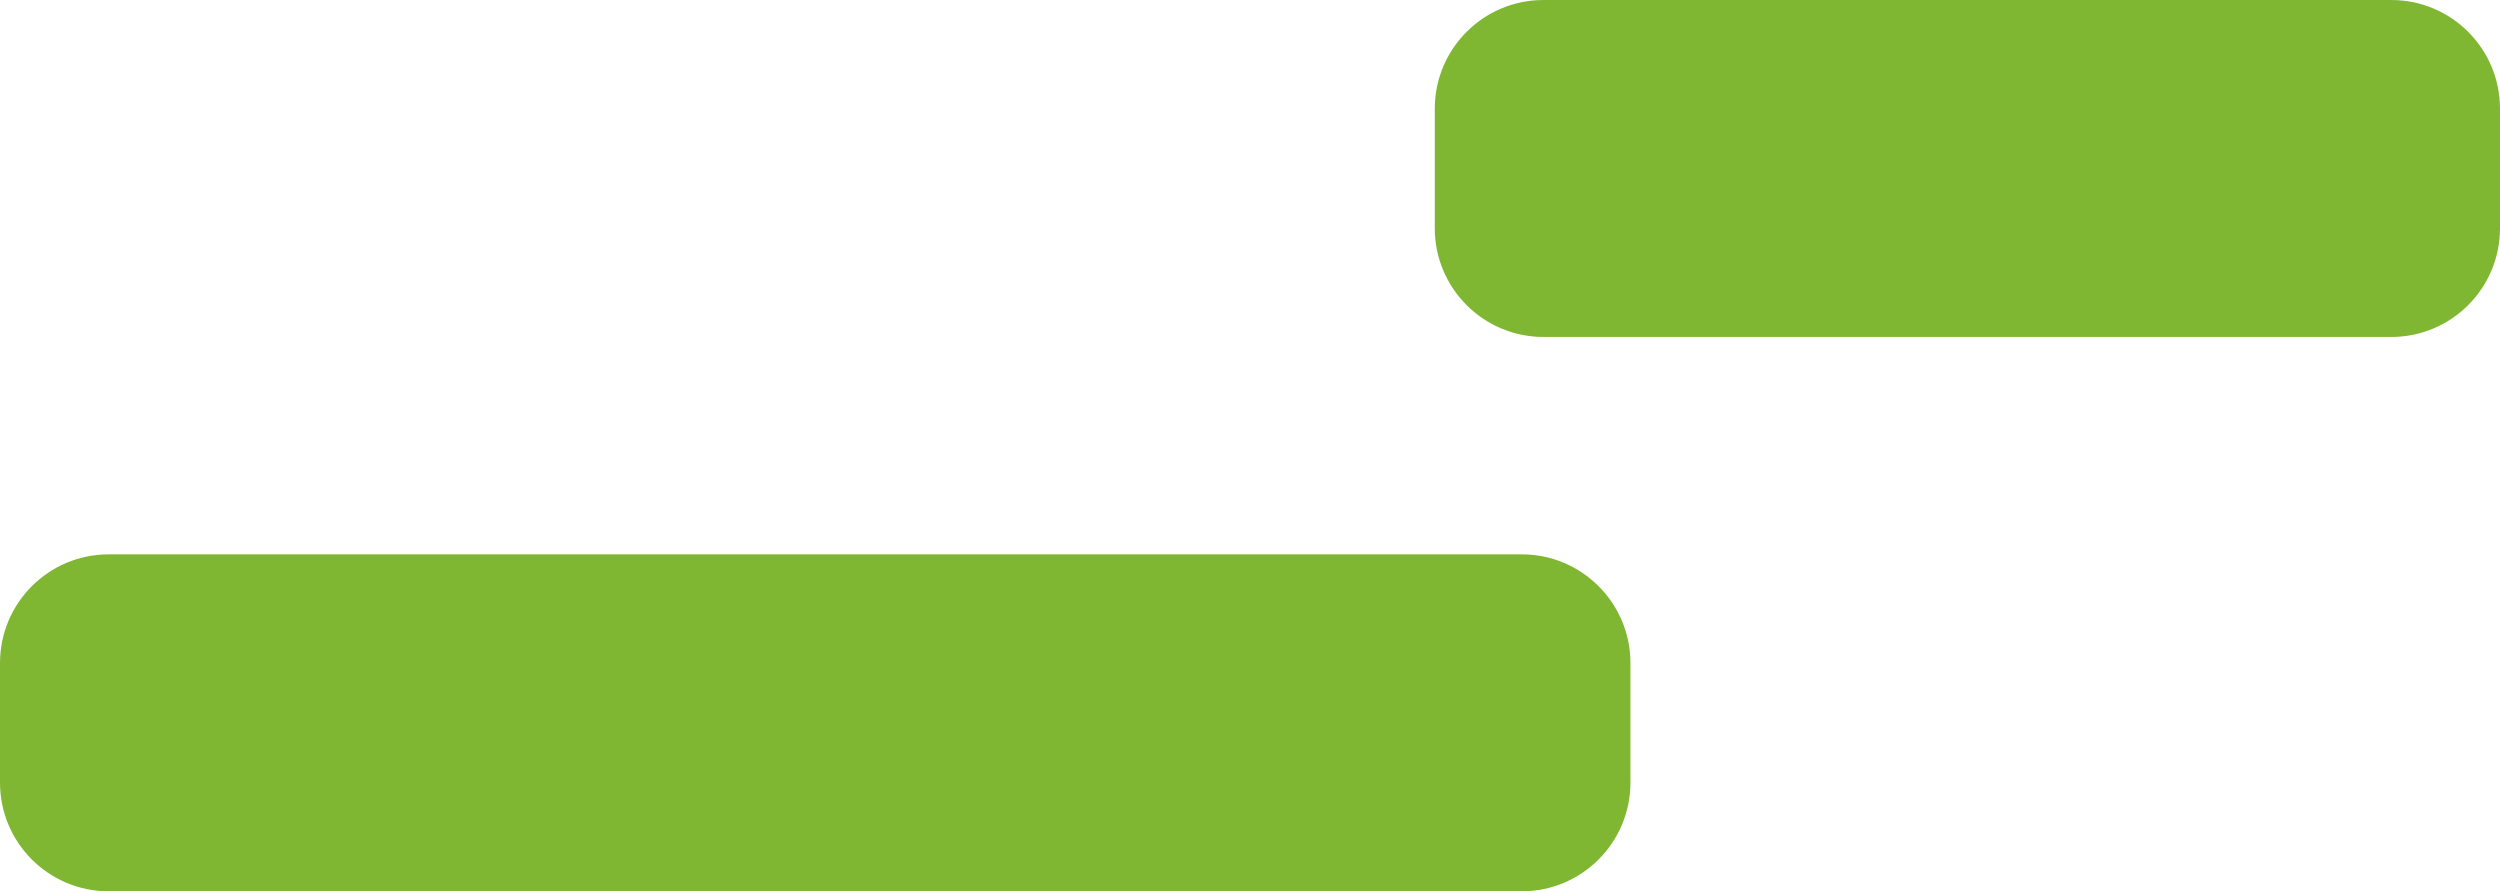 <svg width="230" height="82" viewBox="0 0 230 82" fill="none" xmlns="http://www.w3.org/2000/svg">
<path fill-rule="evenodd" clip-rule="evenodd" d="M142 0C136.477 0 132 4.477 132 10V21C132 26.523 136.477 31 142 31H220C225.523 31 230 26.523 230 21V10C230 4.477 225.523 0 220 0H142ZM10 51C4.477 51 0 55.477 0 61V72C0 77.523 4.477 82 10 82H140C145.523 82 150 77.523 150 72V61C150 55.477 145.523 51 140 51H10Z" fill="#7FB732"/>
</svg>
